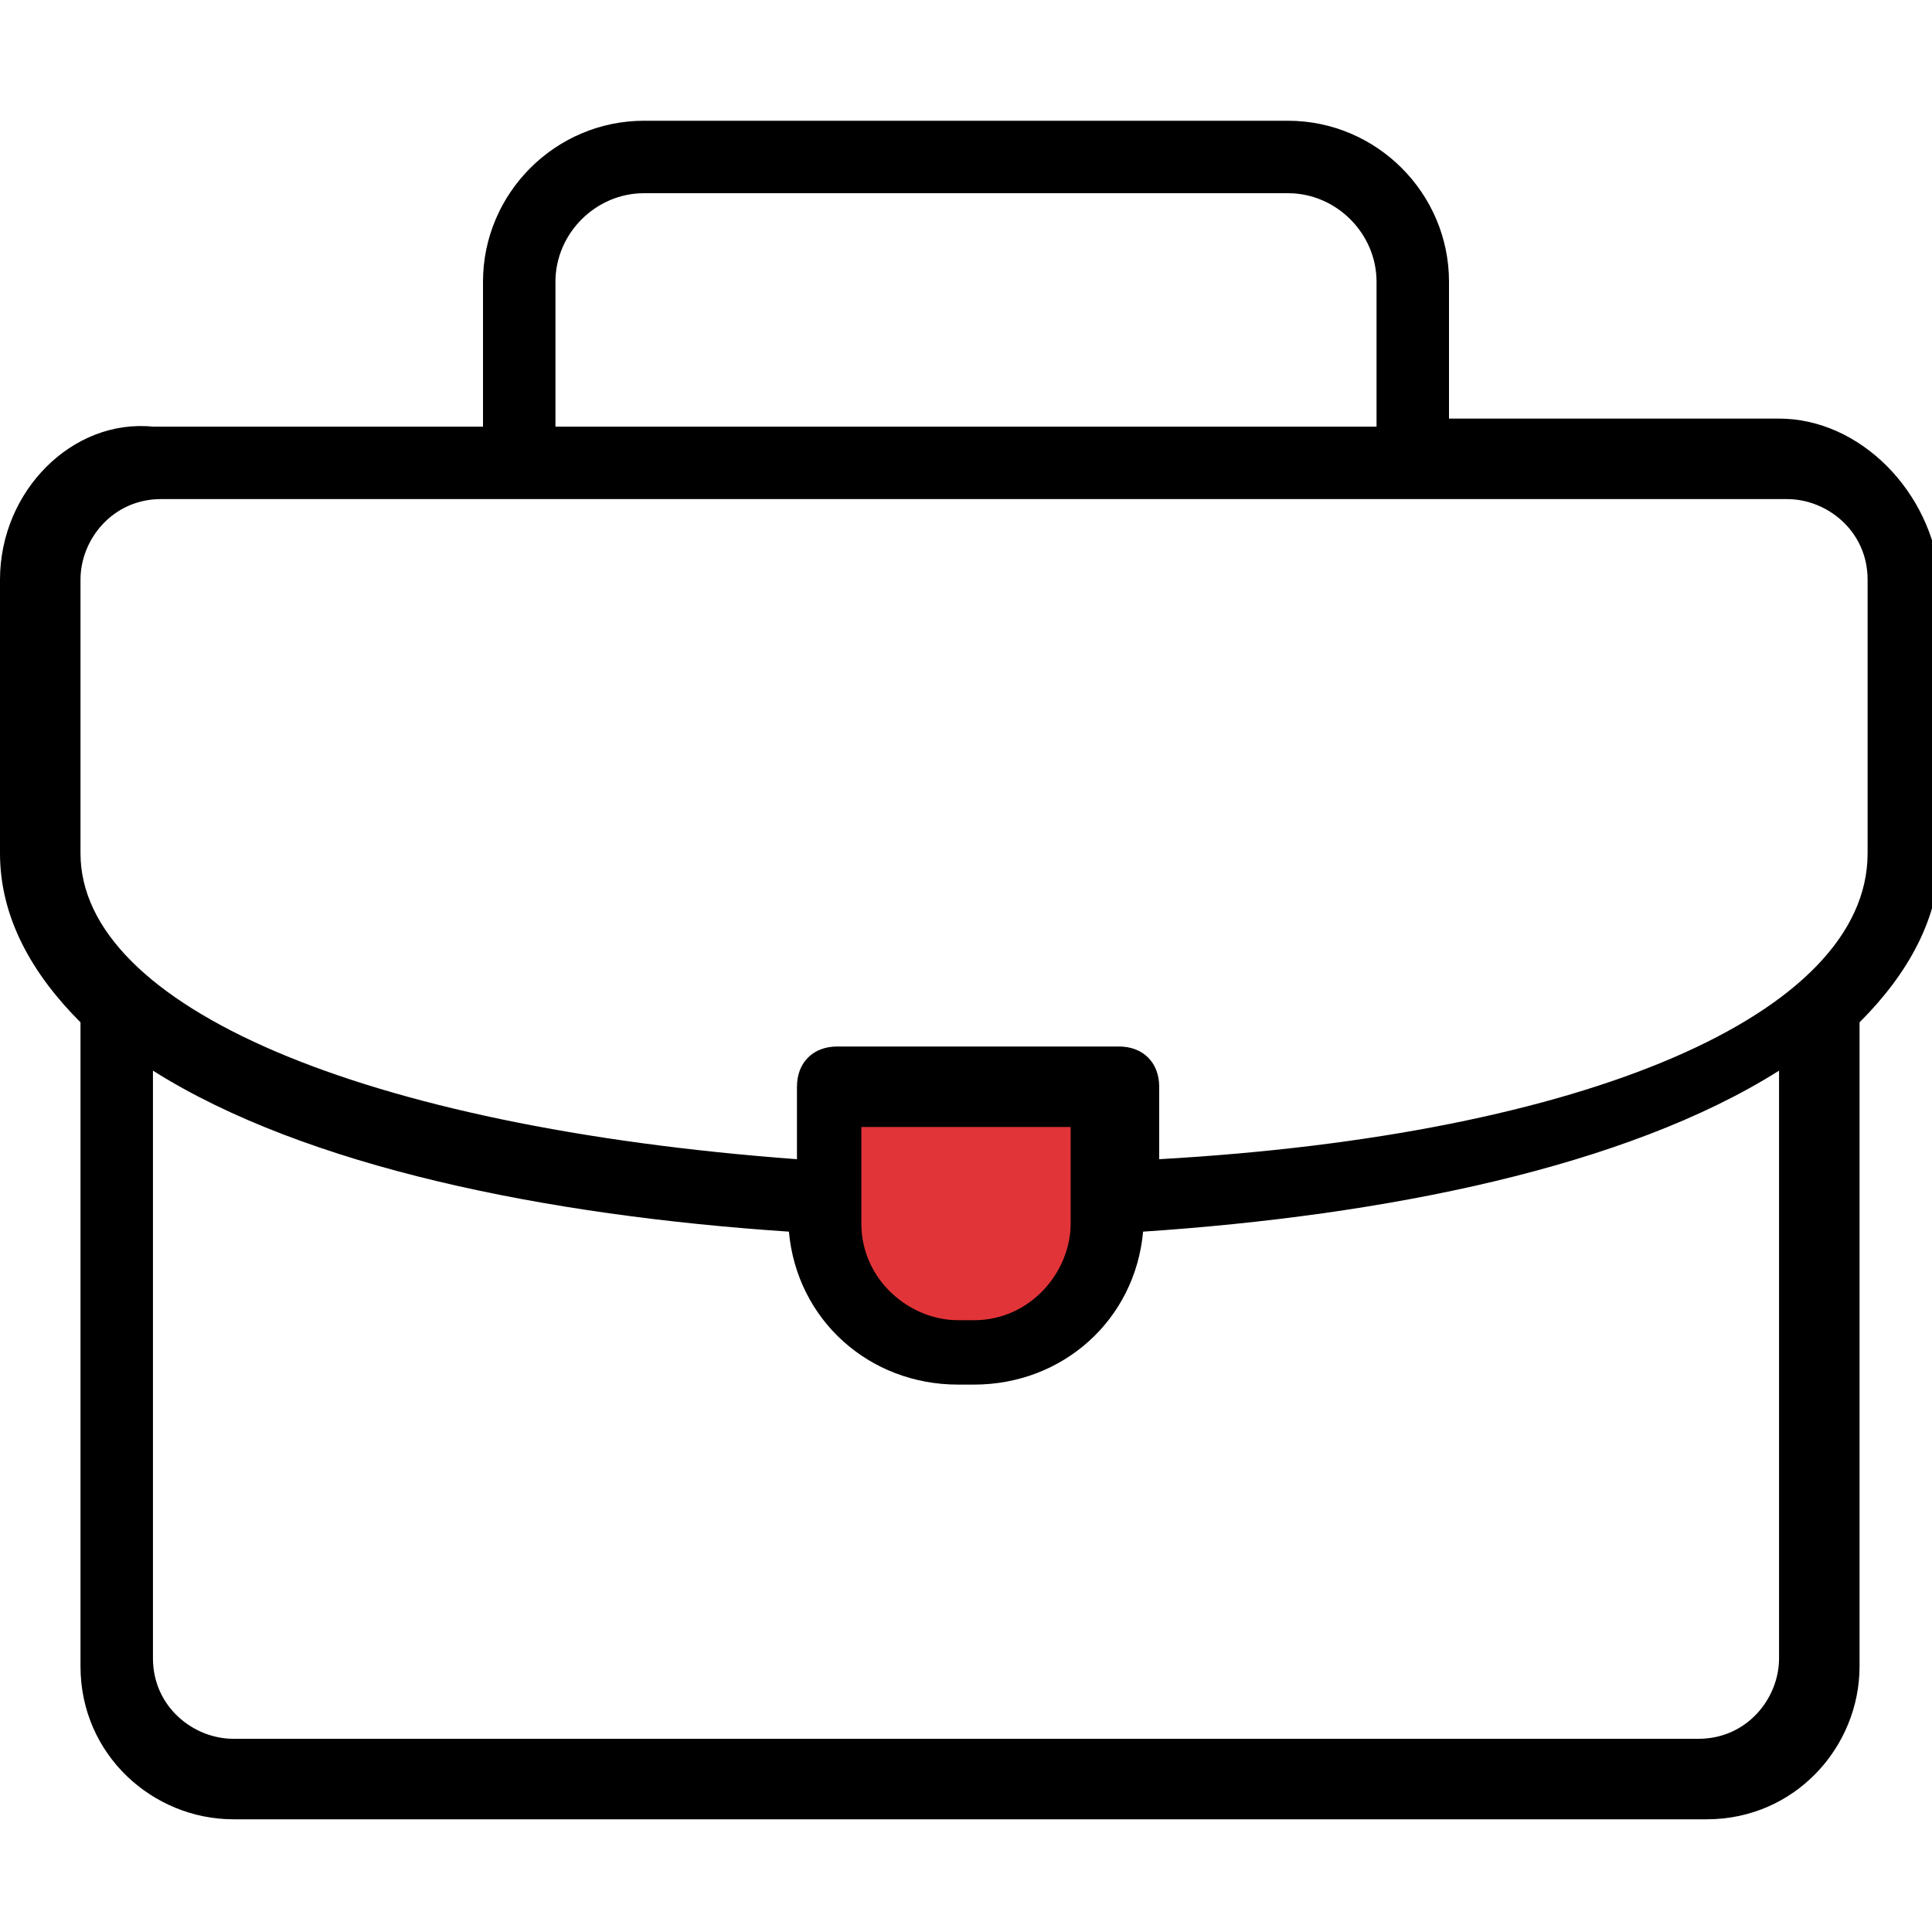 <?xml version="1.0" encoding="utf-8"?>
<!-- Generator: Adobe Illustrator 28.1.0, SVG Export Plug-In . SVG Version: 6.00 Build 0)  -->
<svg version="1.1" id="Layer_1" xmlns="http://www.w3.org/2000/svg" xmlns:xlink="http://www.w3.org/1999/xlink" x="0px" y="0px"
	 viewBox="0 0 24 24" style="enable-background:new 0 0 24 24;" xml:space="preserve">
<style type="text/css">
	.st0{fill:#E13438;}
</style>
<g>
	<polygon class="st0" points="10.6,13.5 10.4,15.2 10.6,16.6 11.8,16.8 12.6,16.8 13.4,16.4 13.8,15.5 13.8,14 13.6,13.4 11.7,13.3 
			"/>
	<path d="M22.1,5.2H18V3.5c0-1.1-0.9-2-2-2H8c-1.1,0-2,0.9-2,2v1.8H1.9C0.9,5.2,0,6.1,0,7.2v3.4c0,0.8,0.4,1.5,1,2.1v8
		c0,1.1,0.9,1.9,1.9,1.9h18.3c1.1,0,1.9-0.9,1.9-1.9v-8c0.6-0.6,1-1.3,1-2.1V7.2C24,6.1,23.1,5.2,22.1,5.2z M6.9,3.5
		c0-0.6,0.5-1.1,1.1-1.1h8c0.6,0,1.1,0.5,1.1,1.1v1.8H6.9V3.5z M1,7.2c0-0.5,0.4-1,1-1h20.2c0.5,0,1,0.4,1,1v3.4
		c0,2-3.5,3.5-8.8,3.8v-0.9c0-0.3-0.2-0.5-0.5-0.5h-3.5c-0.3,0-0.5,0.2-0.5,0.5v0.9C4.5,14,1,12.5,1,10.6V7.2z M13.3,14v1.2
		c0,0.6-0.5,1.2-1.2,1.2h-0.2c-0.6,0-1.2-0.5-1.2-1.2V14H13.3z M22.1,20.6c0,0.5-0.4,1-1,1H2.9c-0.5,0-1-0.4-1-1v-7.3
		c1.9,1.2,4.9,1.8,7.9,2c0.1,1.1,1,1.9,2.1,1.9h0.2c1.1,0,2-0.8,2.1-1.9c3-0.2,6-0.8,7.9-2V20.6z"/>
</g>
</svg>

